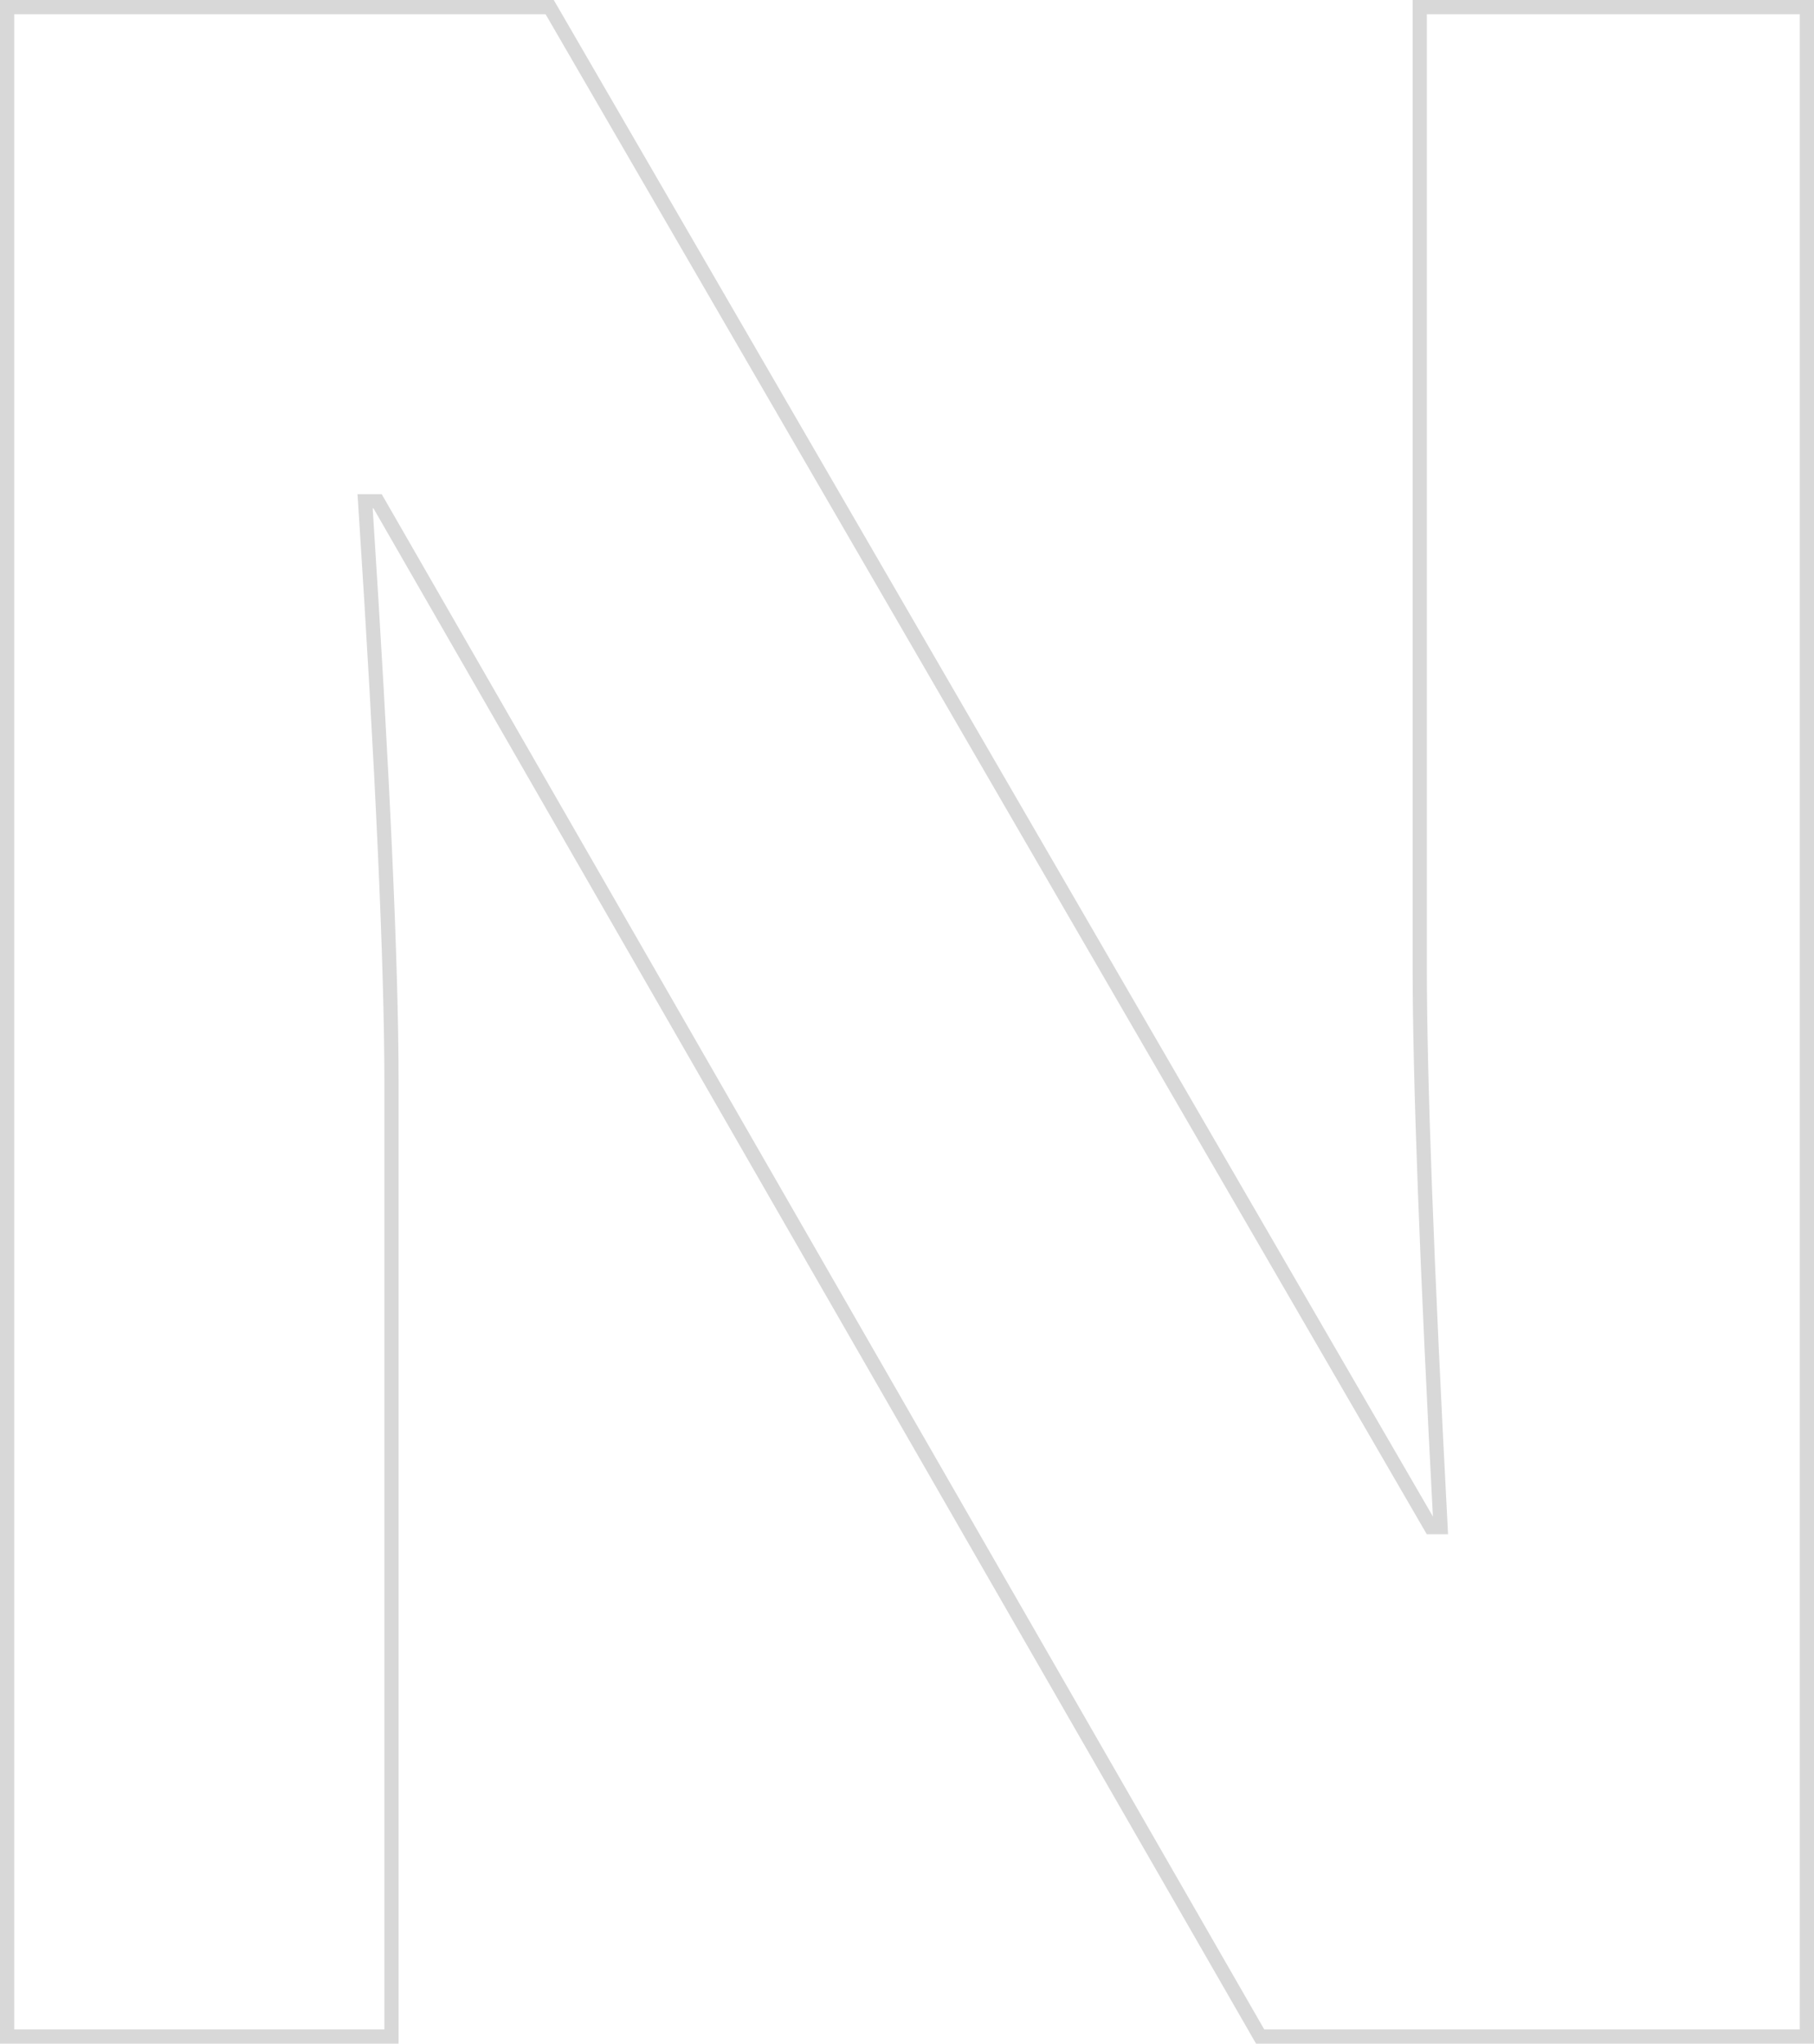 <svg xmlns="http://www.w3.org/2000/svg" width="127.66" height="143.773" viewBox="0 0 127.66 143.773">
  <path id="Pfad_1025" data-name="Pfad 1025" d="M144.629,214H106.152L44.043,105.992h-.879q1.855,28.613,1.855,40.82V214H17.969V71.227H56.152L118.164,178.16h.684q-1.465-27.832-1.465-39.355V71.227h27.246Z" transform="translate(-17.469 -70.727)" fill="none" stroke="#d8d8d8" stroke-width="1"/>
</svg>
